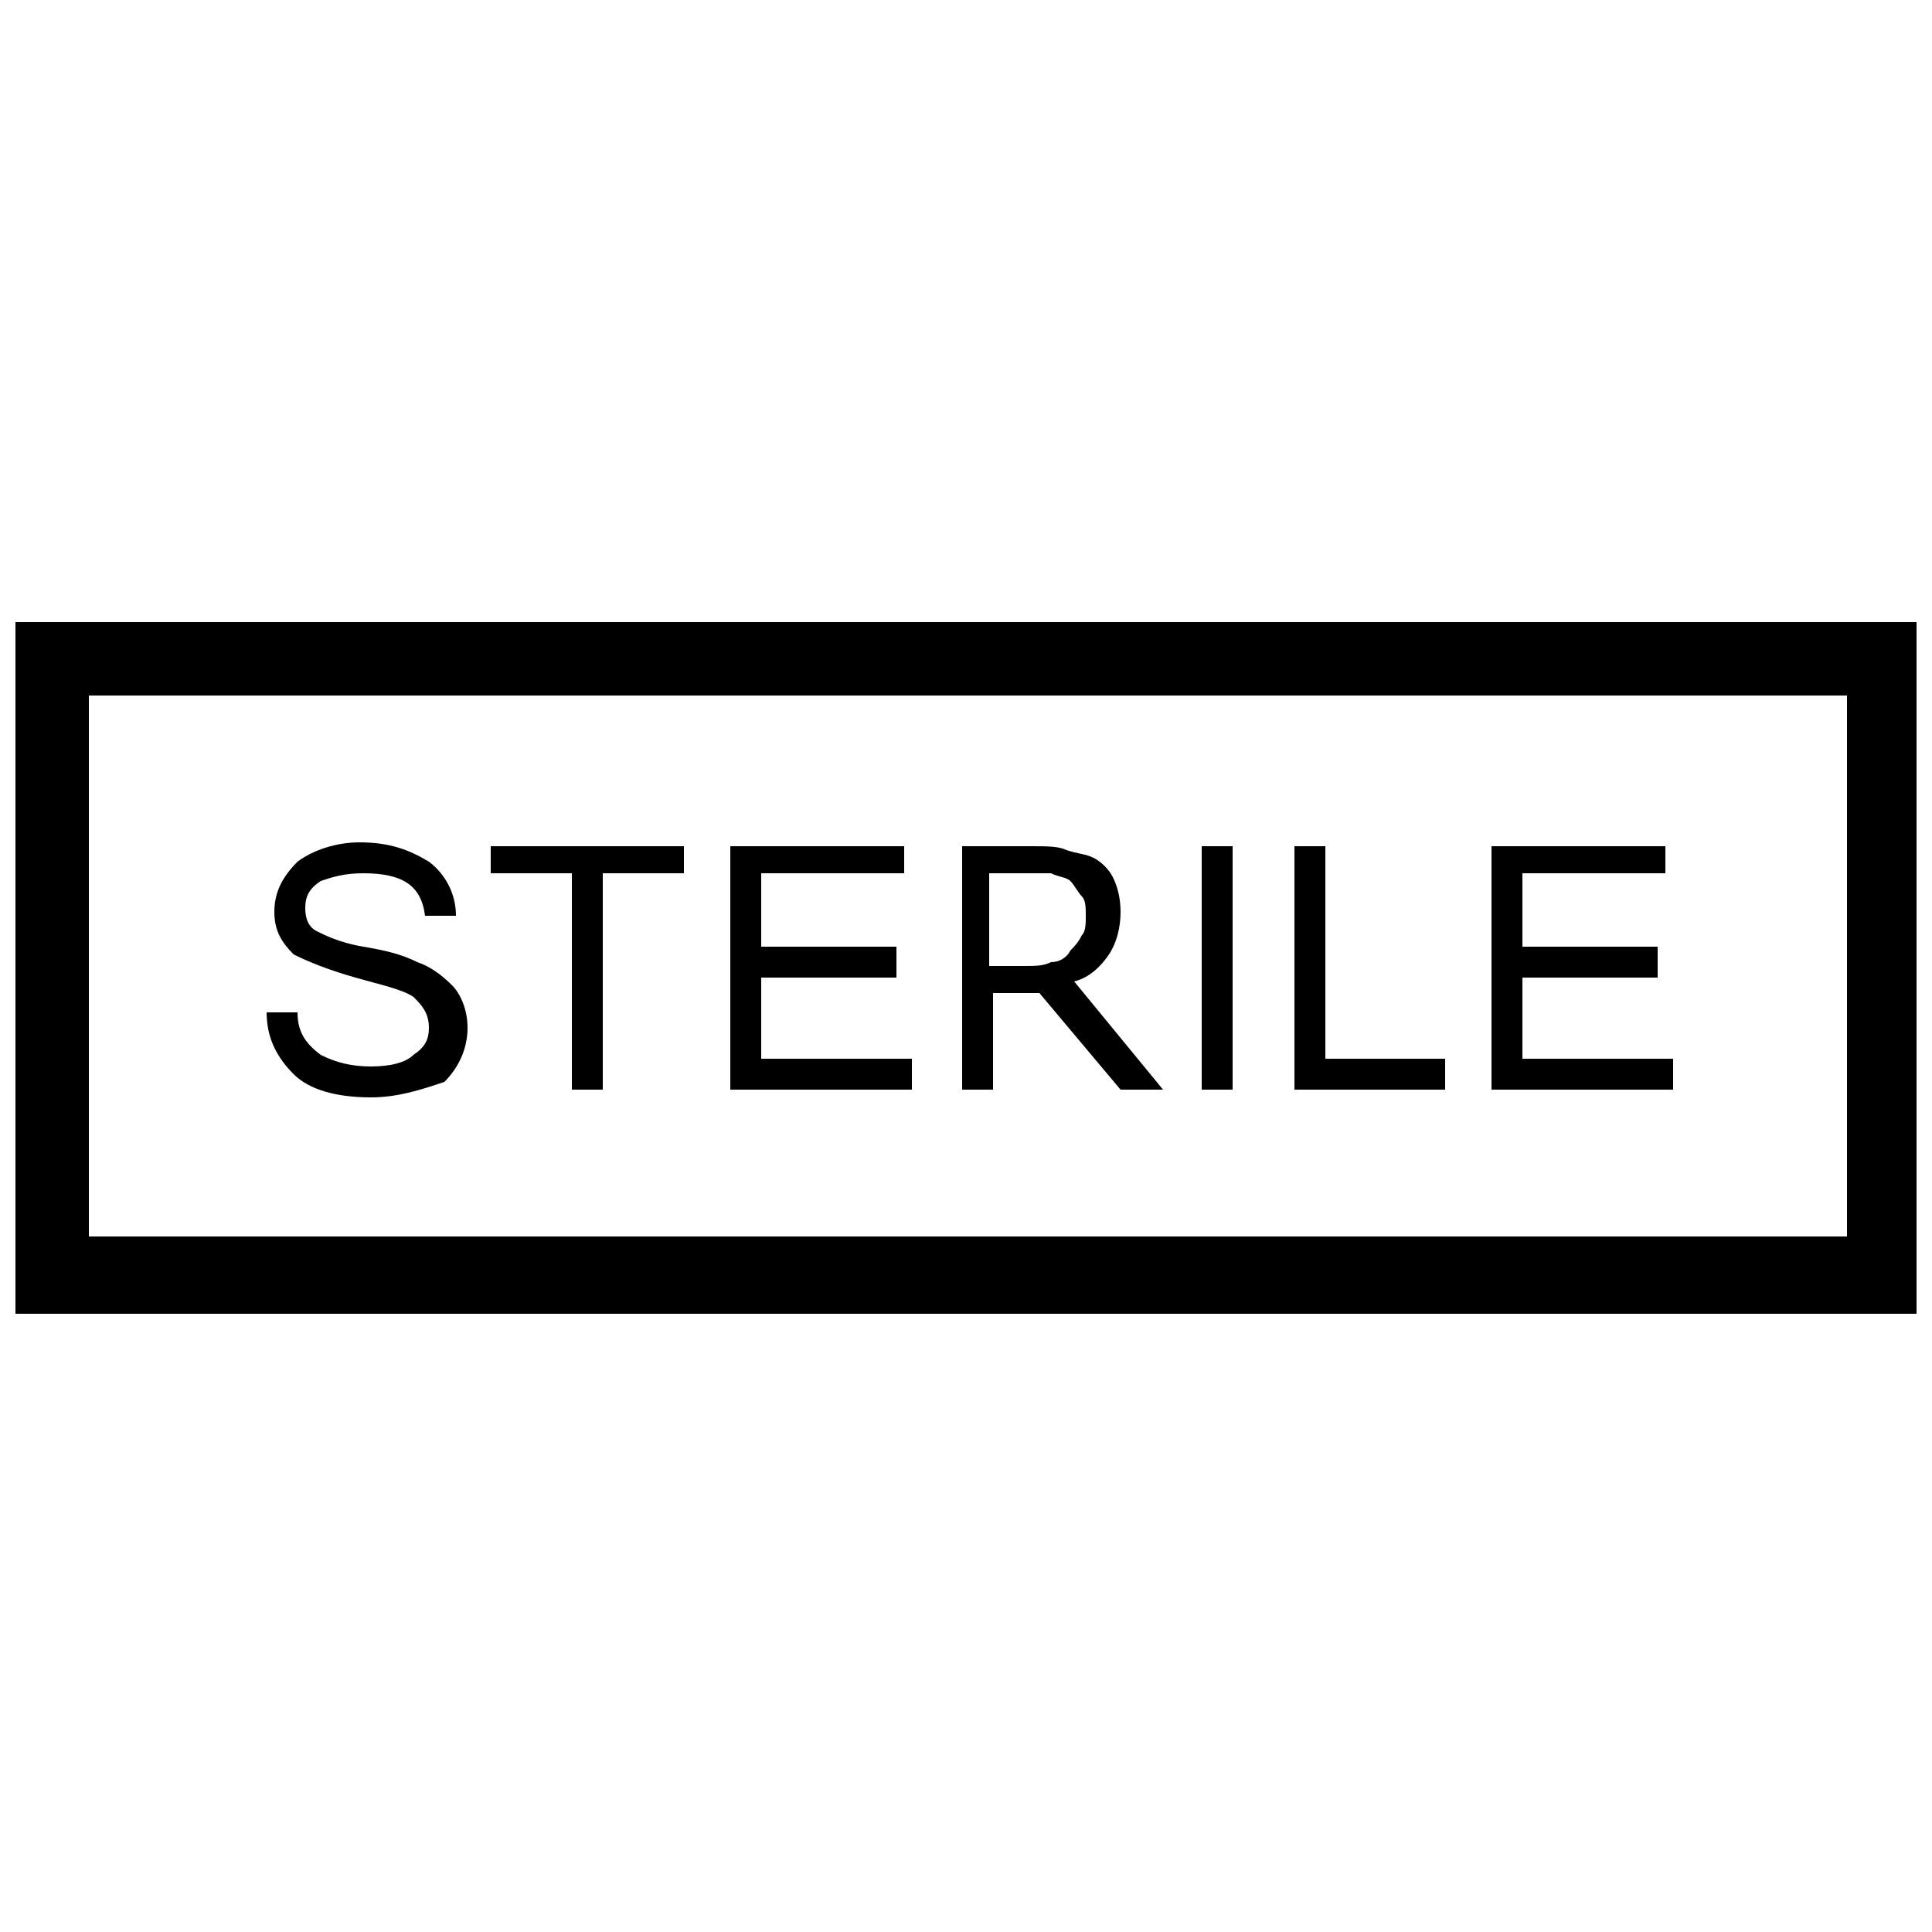 <?xml version="1.0" encoding="utf-8"?>
<!-- Generator: Adobe Illustrator 25.2.3, SVG Export Plug-In . SVG Version: 6.00 Build 0)  -->
<svg version="1.1" id="Layer_1" xmlns="http://www.w3.org/2000/svg" xmlns:xlink="http://www.w3.org/1999/xlink" x="0px" y="0px"
	 viewBox="0 0 50 50" style="enable-background:new 0 0 50 50;" xml:space="preserve">
<path d="M0.4,16.1h49.2v17.9H0.4V16.1z M2.3,32h45.5V18H2.3V32z M9.6,28.4c-0.9,0-1.6-0.2-2-0.6c-0.4-0.4-0.7-0.9-0.7-1.6h0.8
	c0,0.5,0.2,0.8,0.6,1.1c0.4,0.2,0.8,0.3,1.3,0.3c0.5,0,0.9-0.1,1.1-0.3c0.3-0.2,0.4-0.4,0.4-0.7c0-0.4-0.2-0.6-0.4-0.8
	c-0.3-0.2-0.8-0.3-1.5-0.5c-0.7-0.2-1.2-0.4-1.6-0.6c-0.3-0.3-0.5-0.6-0.5-1.1c0-0.5,0.2-0.9,0.6-1.3c0.4-0.3,1-0.5,1.6-0.5
	c0.8,0,1.3,0.2,1.8,0.5c0.4,0.3,0.7,0.8,0.7,1.4H11c-0.1-0.8-0.6-1.1-1.6-1.1c-0.5,0-0.8,0.1-1.1,0.2c-0.3,0.2-0.4,0.4-0.4,0.7
	c0,0.3,0.1,0.5,0.3,0.6c0.2,0.1,0.6,0.3,1.2,0.4c0.6,0.1,1,0.2,1.4,0.4c0.3,0.1,0.6,0.3,0.9,0.6c0.2,0.2,0.4,0.6,0.4,1.1
	c0,0.5-0.2,1-0.6,1.4C10.9,28.2,10.3,28.4,9.6,28.4z M17.7,22.6h-2.1v5.6h-0.8v-5.6h-2.1v-0.7h5V22.6z M23.6,28.2h-4.7v-6.3h4.5v0.7
	h-3.7v1.9h3.5v0.8h-3.5v2.1h3.9V28.2z M23.6,28.2h-4.7v-6.3h4.5v0.7h-3.7v1.9h3.5v0.8h-3.5v2.1h3.9V28.2z M30.1,28.2H29l-2.1-2.5
	h-1.2v2.5h-0.8v-6.3h1.8c0.4,0,0.7,0,0.9,0.1c0.3,0.1,0.5,0.1,0.7,0.2c0.2,0.1,0.4,0.3,0.5,0.5c0.1,0.2,0.2,0.5,0.2,0.9
	c0,0.4-0.1,0.8-0.3,1.1c-0.2,0.3-0.5,0.6-0.9,0.7L30.1,28.2z M28.1,23.7c0-0.2,0-0.4-0.1-0.5c-0.1-0.1-0.2-0.3-0.3-0.4
	c-0.1-0.1-0.3-0.1-0.5-0.2c-0.2,0-0.4,0-0.6,0h-1V25h0.9c0.3,0,0.5,0,0.7-0.1c0.2,0,0.4-0.1,0.5-0.3c0.1-0.1,0.2-0.2,0.3-0.4
	C28.1,24.1,28.1,23.9,28.1,23.7z M31.9,28.2h-0.8v-6.3h0.8V28.2z M37.4,28.2h-3.9v-6.3h0.8v5.5h3.1V28.2z M43.3,28.2h-4.7v-6.3h4.5
	v0.7h-3.7v1.9h3.5v0.8h-3.5v2.1h3.9V28.2z"/>
</svg>
